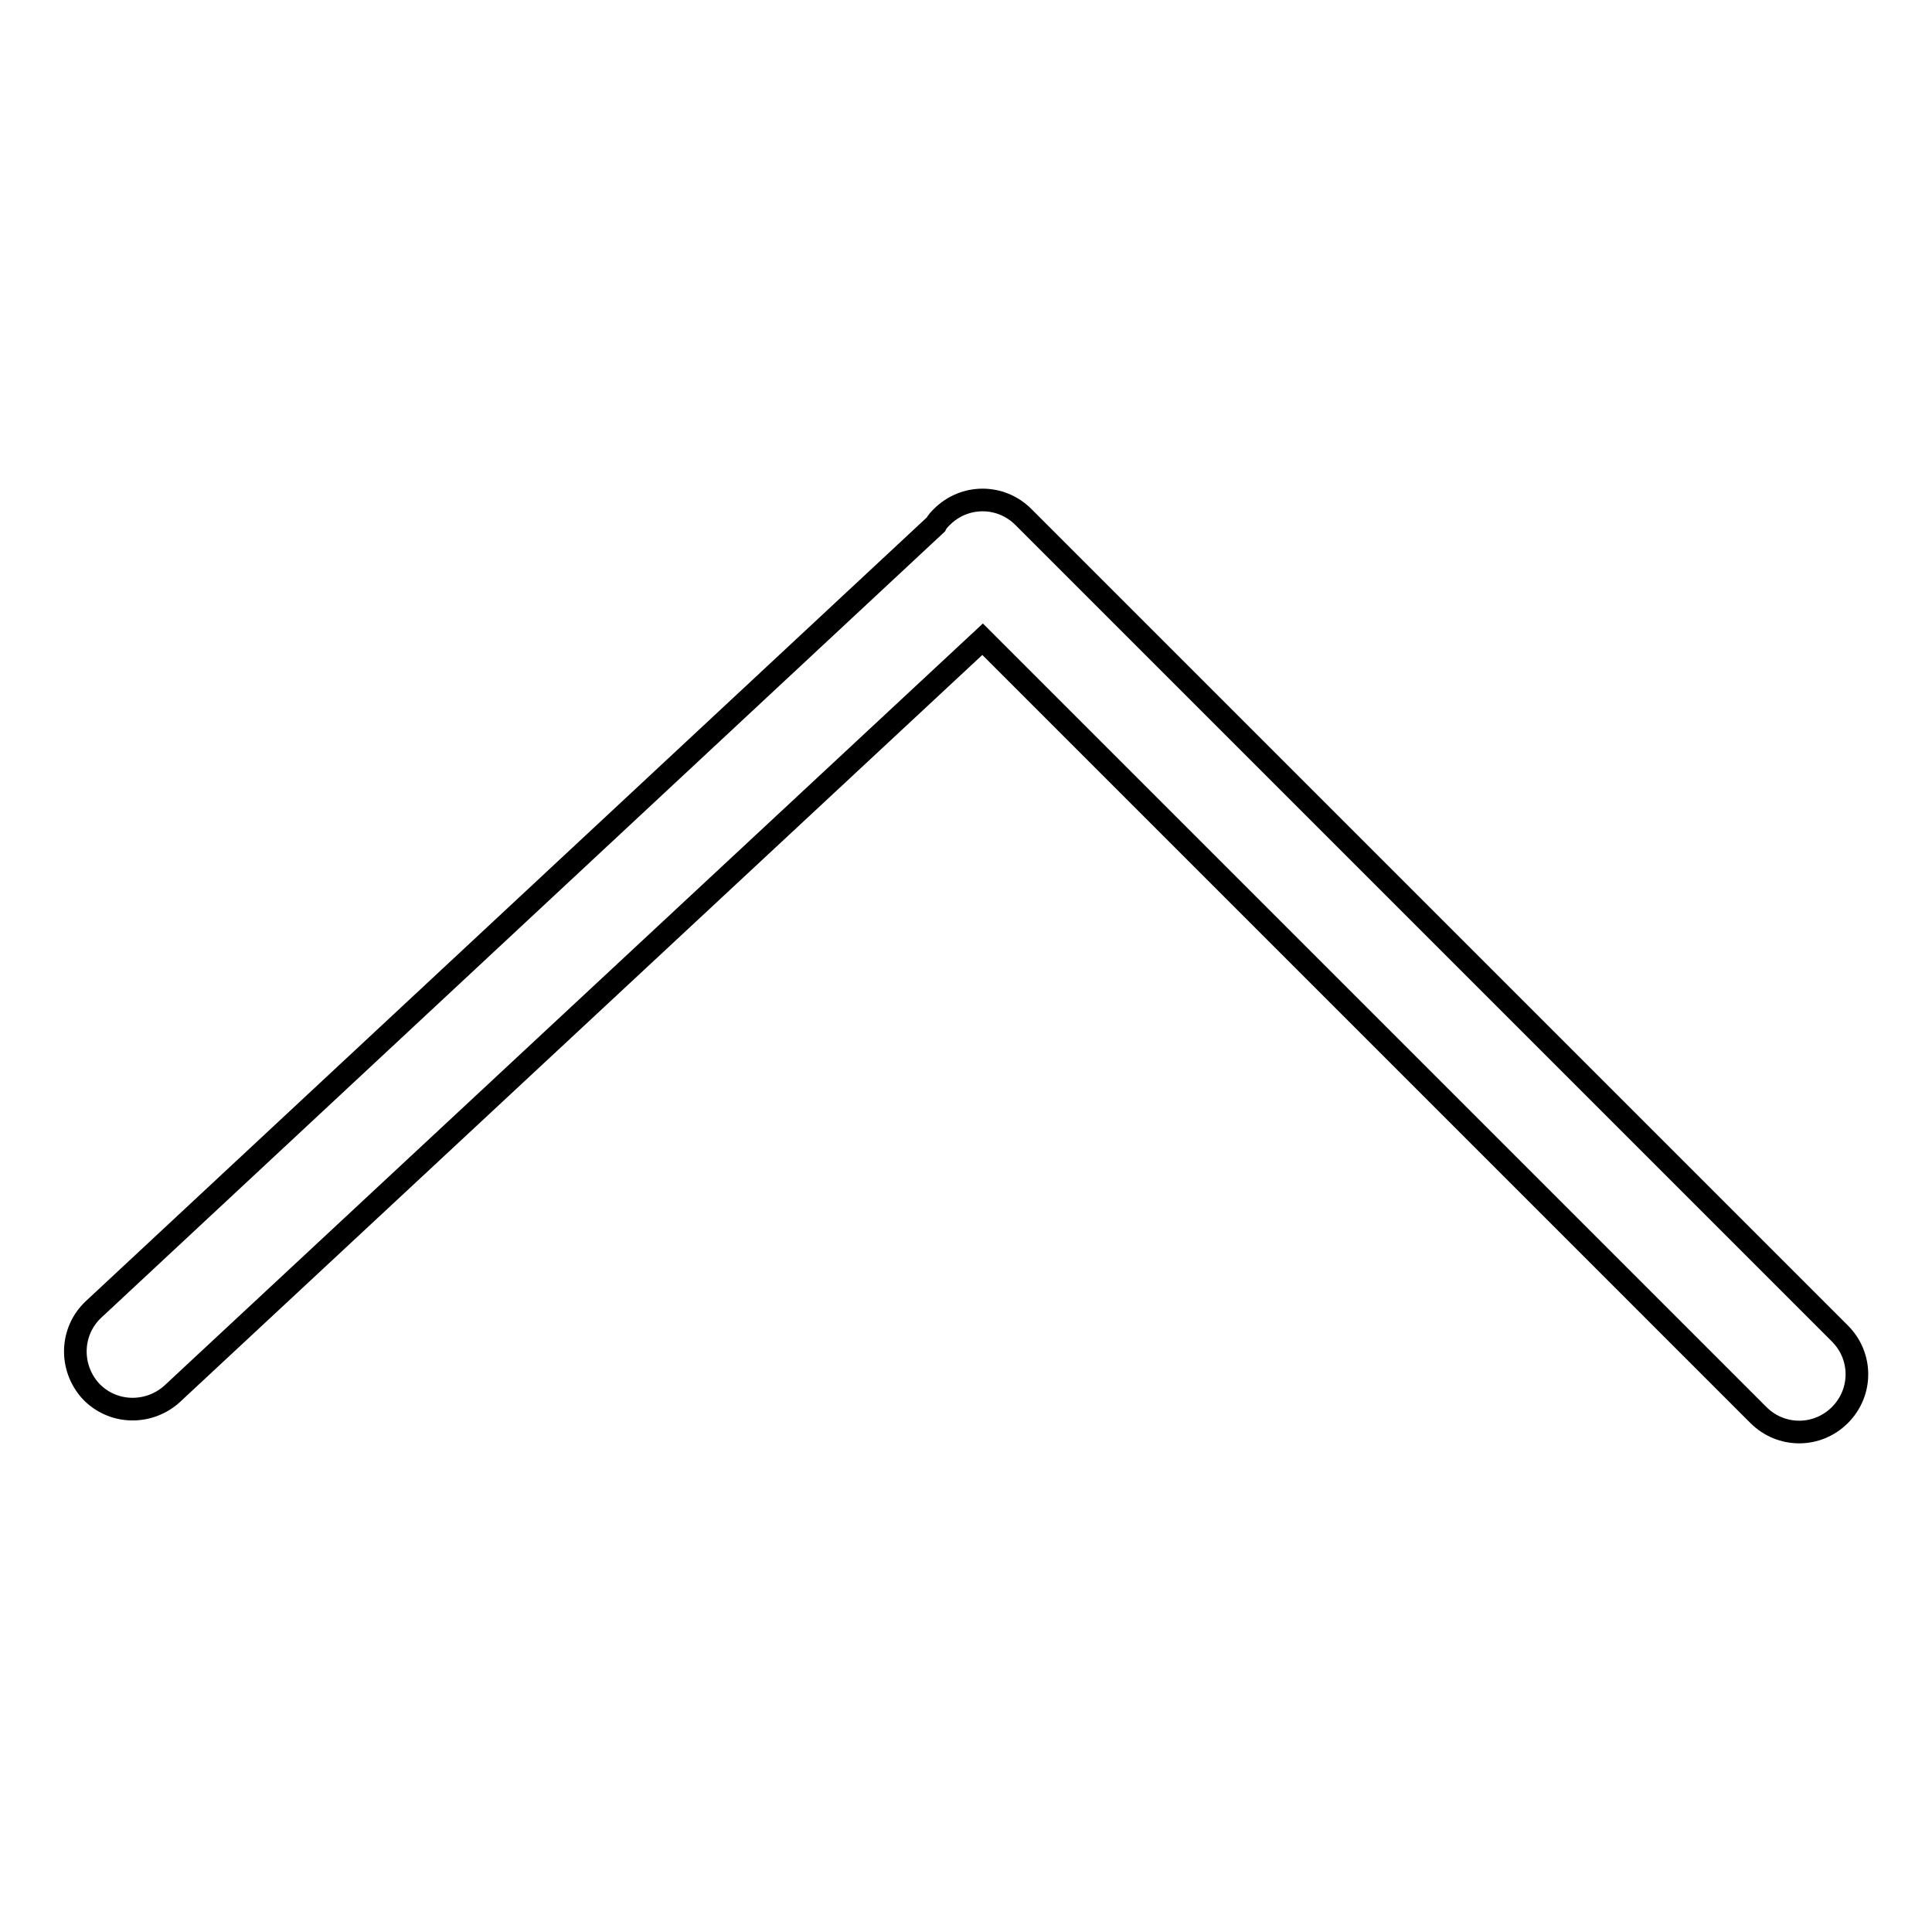 <?xml version="1.0" encoding="utf-8"?>
<!-- Svg Vector Icons : http://www.onlinewebfonts.com/icon -->
<!DOCTYPE svg PUBLIC "-//W3C//DTD SVG 1.1//EN" "http://www.w3.org/Graphics/SVG/1.1/DTD/svg11.dtd">
<svg version="1.1" xmlns="http://www.w3.org/2000/svg" xmlns:xlink="http://www.w3.org/1999/xlink" x="0px" y="0px" viewBox="0 0 256 256" enable-background="new 0 0 256 256" xml:space="preserve">
<g> <path stroke-width="3" fill-opacity="0" stroke="#000000"  d="M130.2,84.7L233,187.5c3,3,7.8,3,10.8,0c3-3,3-7.8,0-10.8L135.6,68.5c-3-3-7.8-3-10.8,0 c-0.3,0.3-0.6,0.6-0.8,1l-111.6,104c-3.1,2.9-3.2,7.7-0.4,10.8c2.9,3.1,7.7,3.2,10.8,0.4L130.2,84.7z"/></g>
</svg>